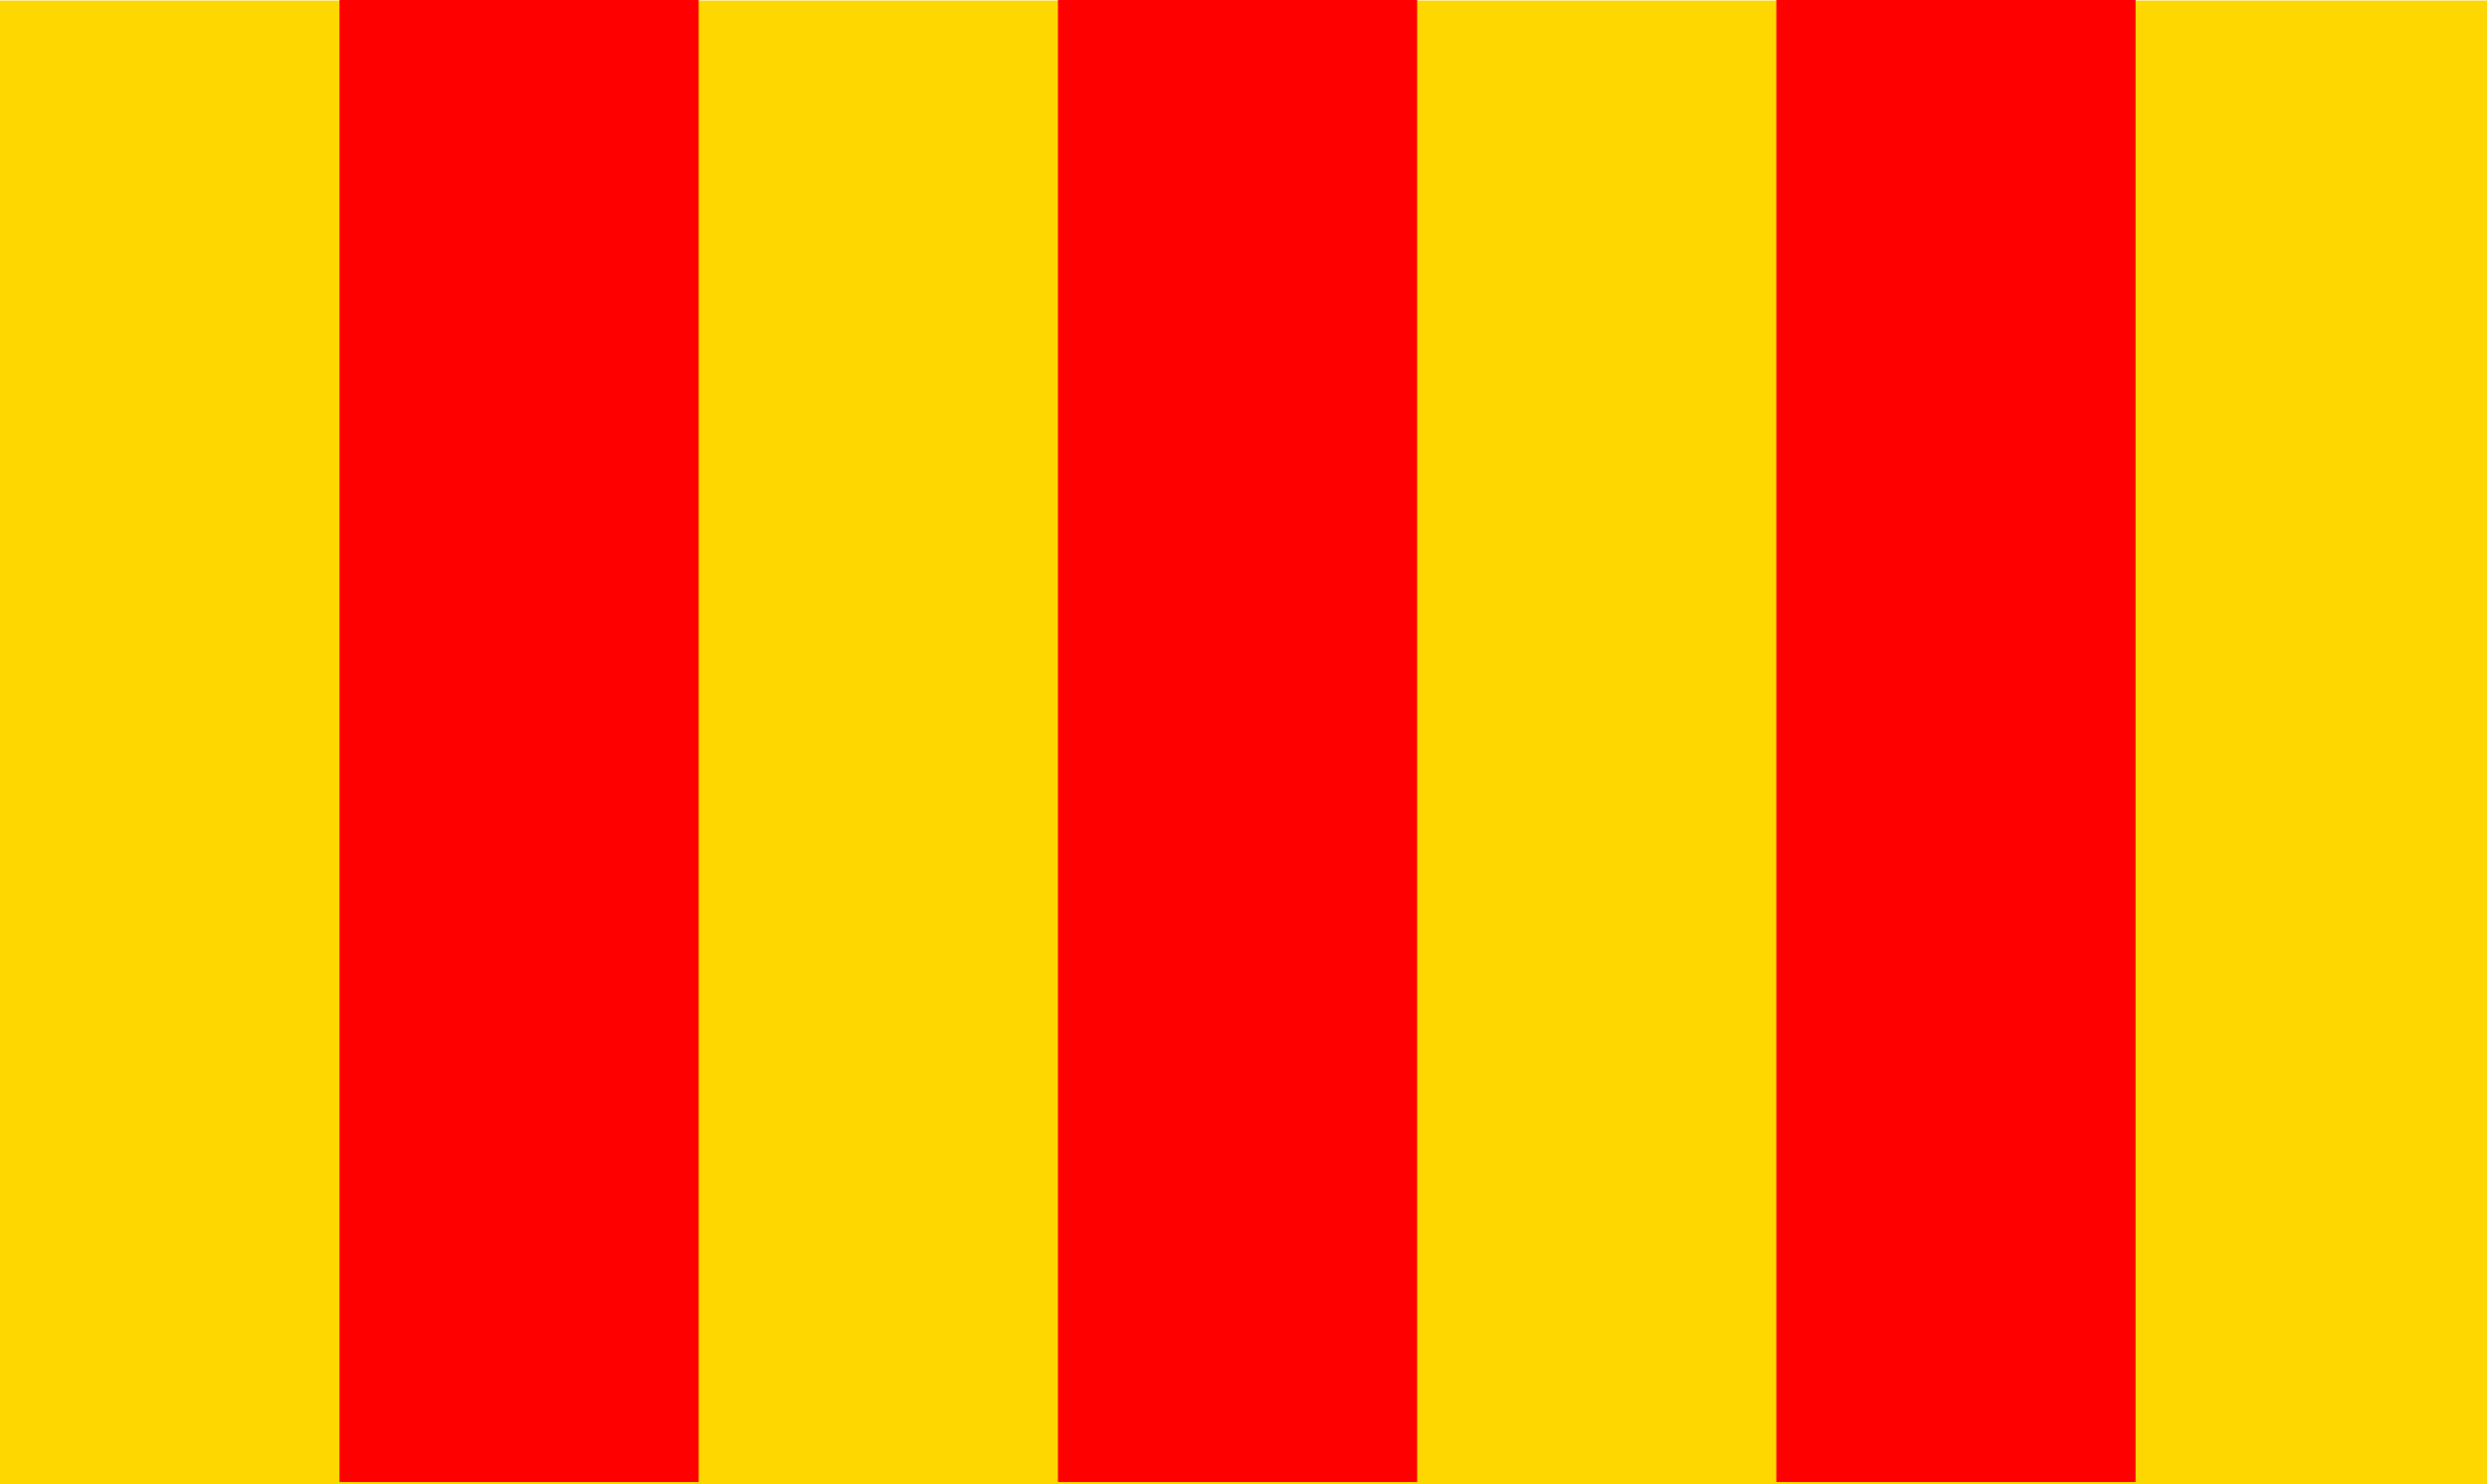 <?xml version="1.0" encoding="UTF-8" standalone="no"?>
<!-- Created with Sodipodi ("http://www.sodipodi.com/") -->
<svg xmlns:inkscape="http://www.inkscape.org/namespaces/inkscape" xmlns:rdf="http://www.w3.org/1999/02/22-rdf-syntax-ns#" xmlns="http://www.w3.org/2000/svg" xmlns:cc="http://creativecommons.org/ns#" xmlns:dc="http://purl.org/dc/elements/1.1/" xmlns:sodipodi="http://sodipodi.sourceforge.net/DTD/sodipodi-0.dtd" xmlns:svg="http://www.w3.org/2000/svg" xmlns:ns1="http://sozi.baierouge.fr" id="svg1350" inkscape:version="0.48.3.1 r9886" viewBox="0 0 359.3 214.43" sodipodi:version="0.34" version="1.1" sodipodi:docname="_svgclean2.svg" xmlns:xlink="http://www.w3.org/1999/xlink">
  <sodipodi:namedview id="base" bordercolor="#000000" inkscape:window-x="0" inkscape:window-width="674" inkscape:window-height="645" inkscape:window-maximized="0" inkscape:zoom="0.22425739" showgrid="false" borderopacity="1" inkscape:current-layer="svg1350" inkscape:cx="371.35509" inkscape:cy="-310.05109" inkscape:window-y="0" borderlayer="top"/>
  <rect id="rect2756" style="fill-rule:evenodd;fill:#ffd700" transform="rotate(-90)" height="359.3" width="214.35" y="3.697e-14" x="-214.43"/>
  <rect id="rect2814" style="fill-rule:evenodd;fill:#ff0000" transform="rotate(-90)" height="51.896" width="214.14" y="49.044" x="-214.14"/>
  <rect id="rect2815" style="fill-rule:evenodd;fill:#ff0000" transform="rotate(-90)" height="51.896" width="214.14" y="152.84" x="-214.14"/>
  <rect id="rect2816" style="fill-rule:evenodd;fill:#ff0000" transform="rotate(-90)" height="51.896" width="214.14" y="256.63" x="-214.14"/>
</svg>
